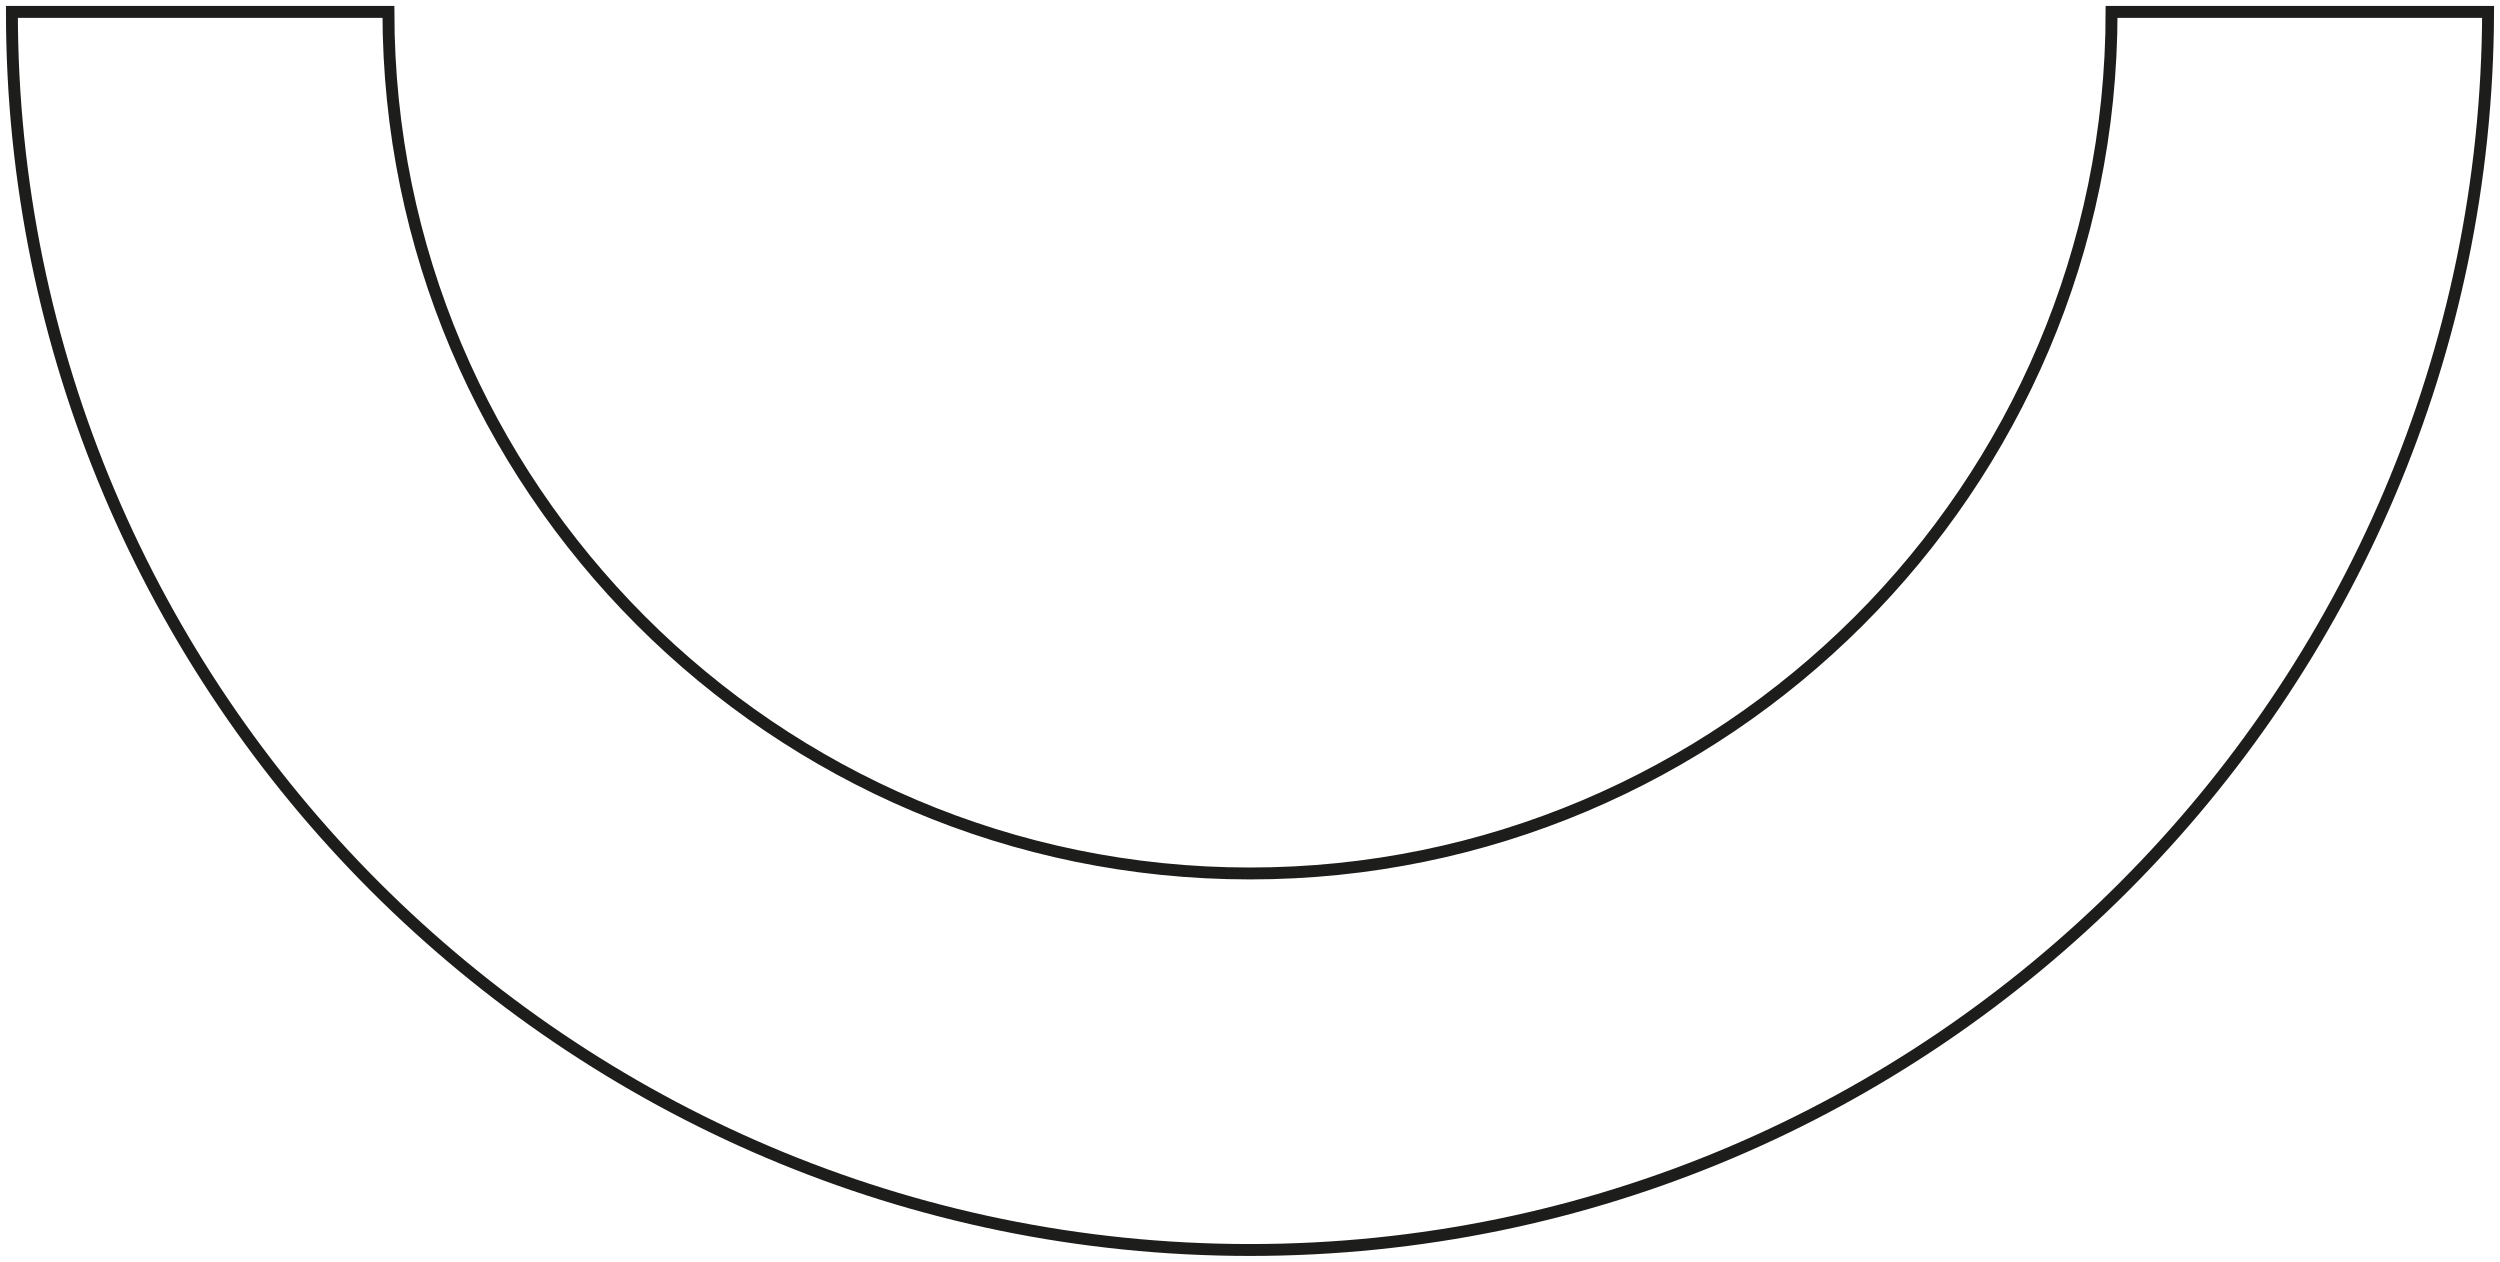 <svg width="210" height="106" viewBox="0 0 210 106" fill="none" xmlns="http://www.w3.org/2000/svg">
<path d="M105 104.999C47.698 104.999 1 58.301 1 0.999H32.628C32.628 40.813 65 73.371 105 73.371C144.814 73.371 177.372 40.999 177.372 0.999H209C208.814 58.301 162.302 104.999 105 104.999Z" stroke="#1D1D1B" stroke-miterlimit="10"/>
</svg>
